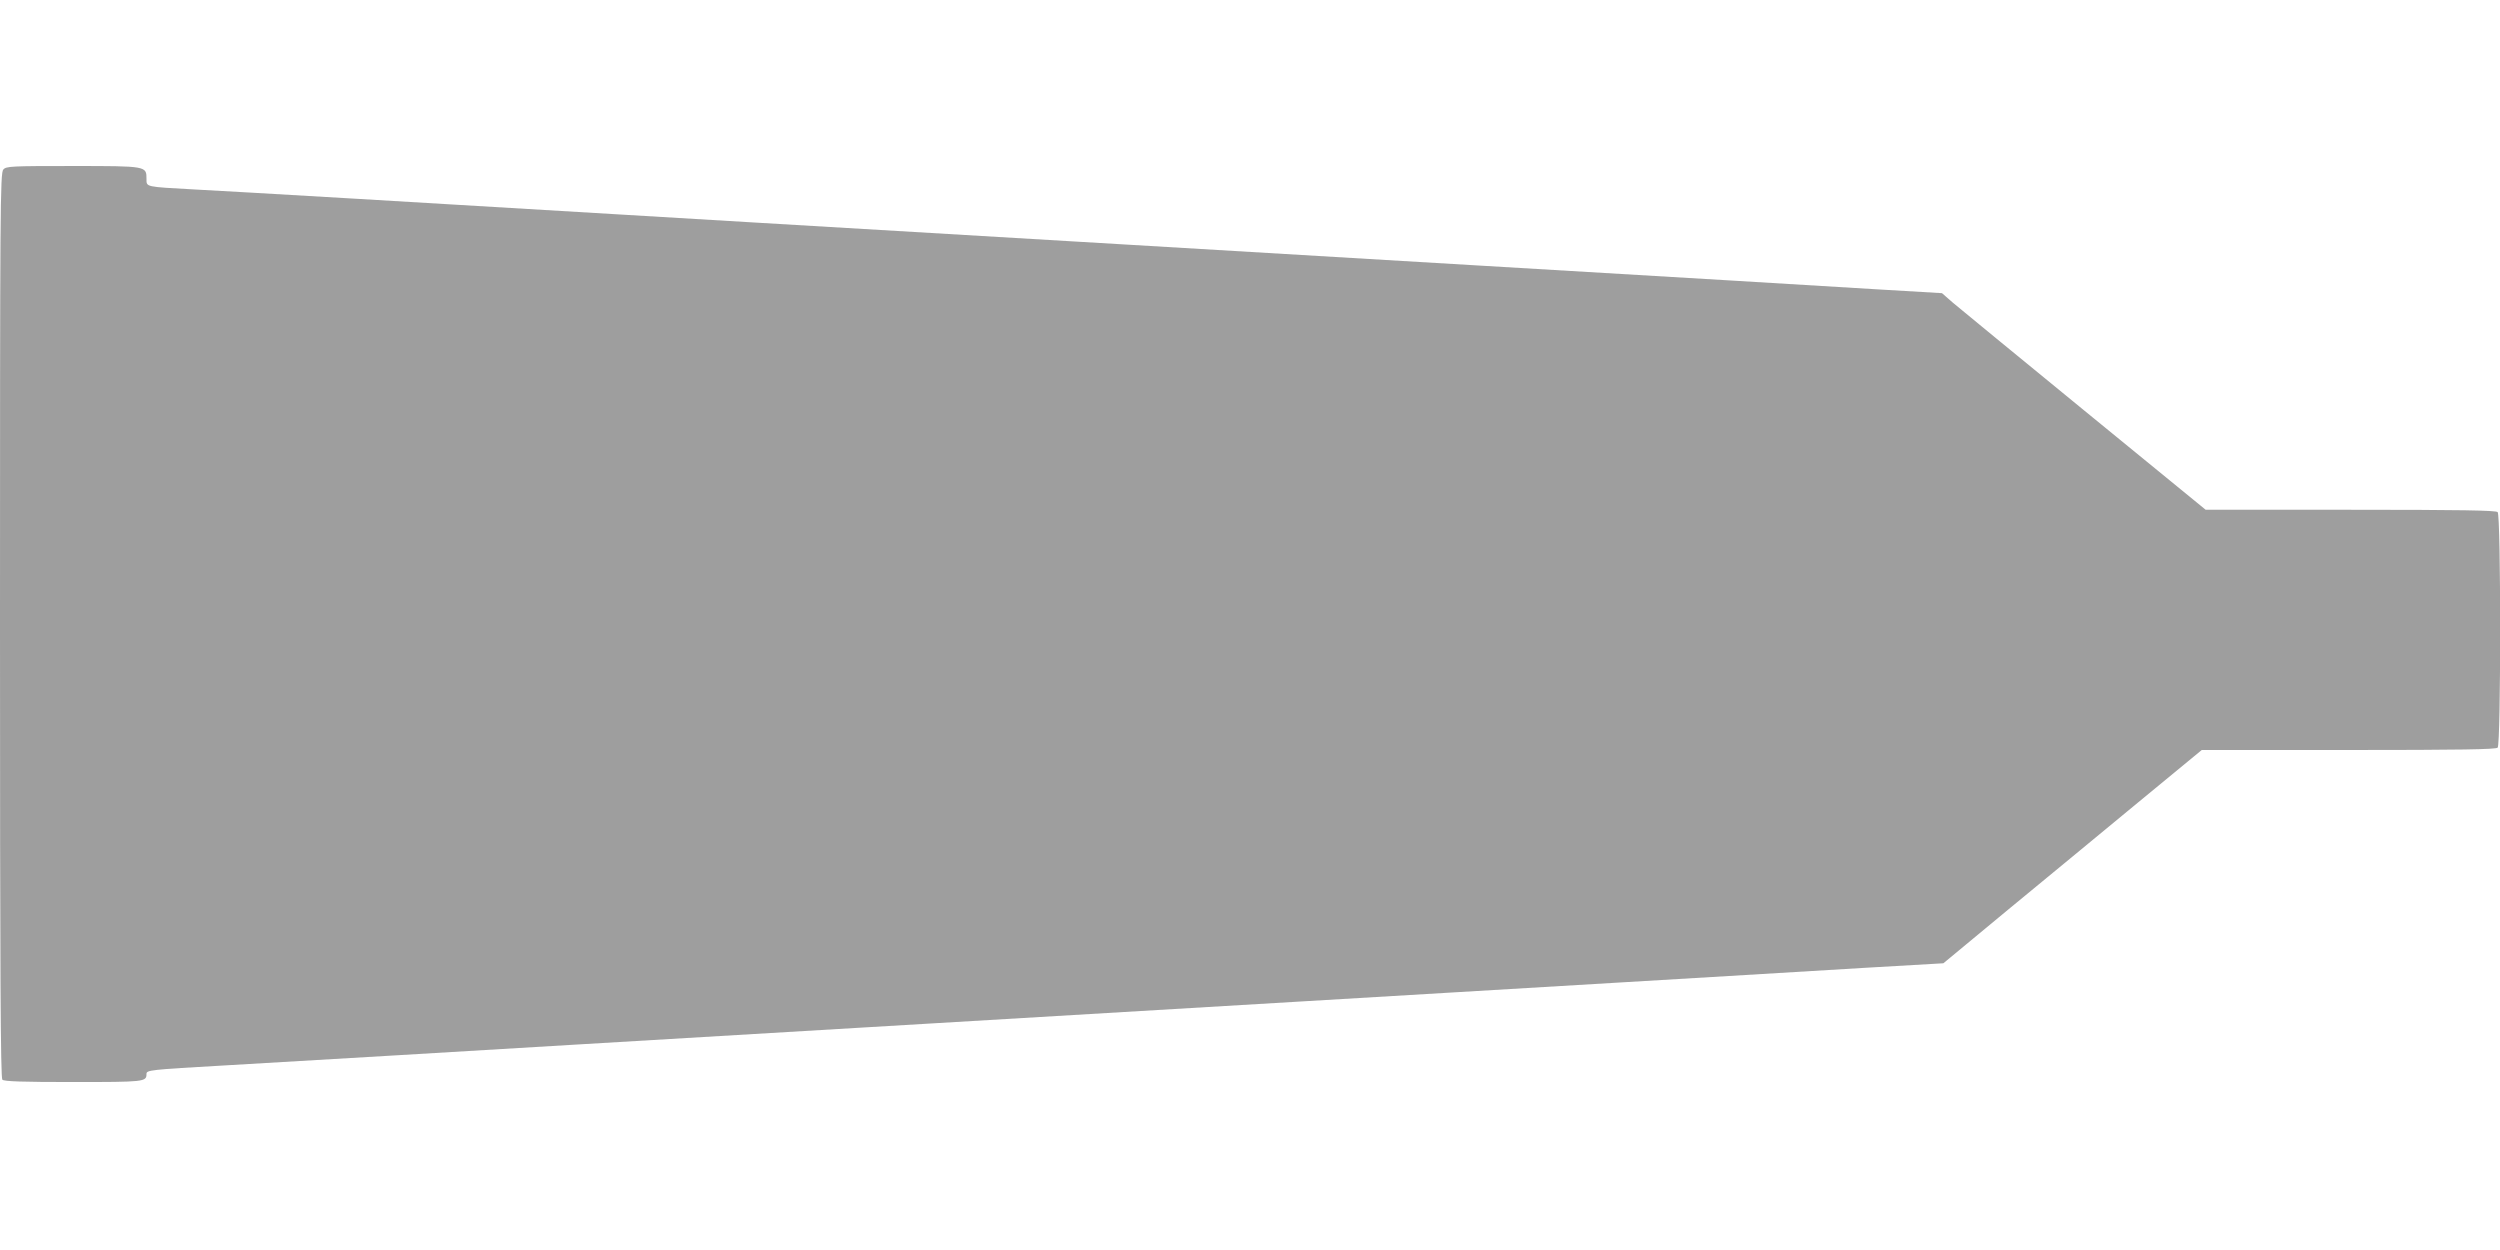 <?xml version="1.0" standalone="no"?>
<!DOCTYPE svg PUBLIC "-//W3C//DTD SVG 20010904//EN"
 "http://www.w3.org/TR/2001/REC-SVG-20010904/DTD/svg10.dtd">
<svg version="1.0" xmlns="http://www.w3.org/2000/svg"
 width="1280pt" height="640pt" viewBox="0 0 1280 640"
 preserveAspectRatio="xMidYMid meet">
<g transform="translate(0,640) scale(0.1,-0.1)"
fill="#9e9e9e" stroke="none">
<path d="M17 5532 c-16 -17 -17 -193 -17 -2333 0 -1787 3 -2318 12 -2327 9 -9
103 -12 363 -12 364 0 375 1 375 41 0 20 13 22 400 44 280 16 1508 89 1770
105 146 9 785 47 1850 110 1065 63 1704 101 1850 110 91 5 469 28 840 50 1309
78 1699 101 2092 125 l398 23 332 275 c183 151 481 396 662 546 l329 271 752
0 c571 0 754 3 763 12 17 17 17 1189 0 1206 -9 9 -190 12 -753 12 l-742 0
-619 506 c-340 278 -644 528 -675 554 l-56 49 -339 20 c-302 19 -1031 62
-2024 121 -1065 63 -1704 101 -1850 110 -171 10 -1261 75 -1855 110 -187 11
-488 29 -670 40 -895 54 -2032 121 -2210 130 -253 14 -245 12 -245 54 0 66 2
66 -377 66 -317 0 -341 -1 -356 -18z"/>
</g>
</svg>
